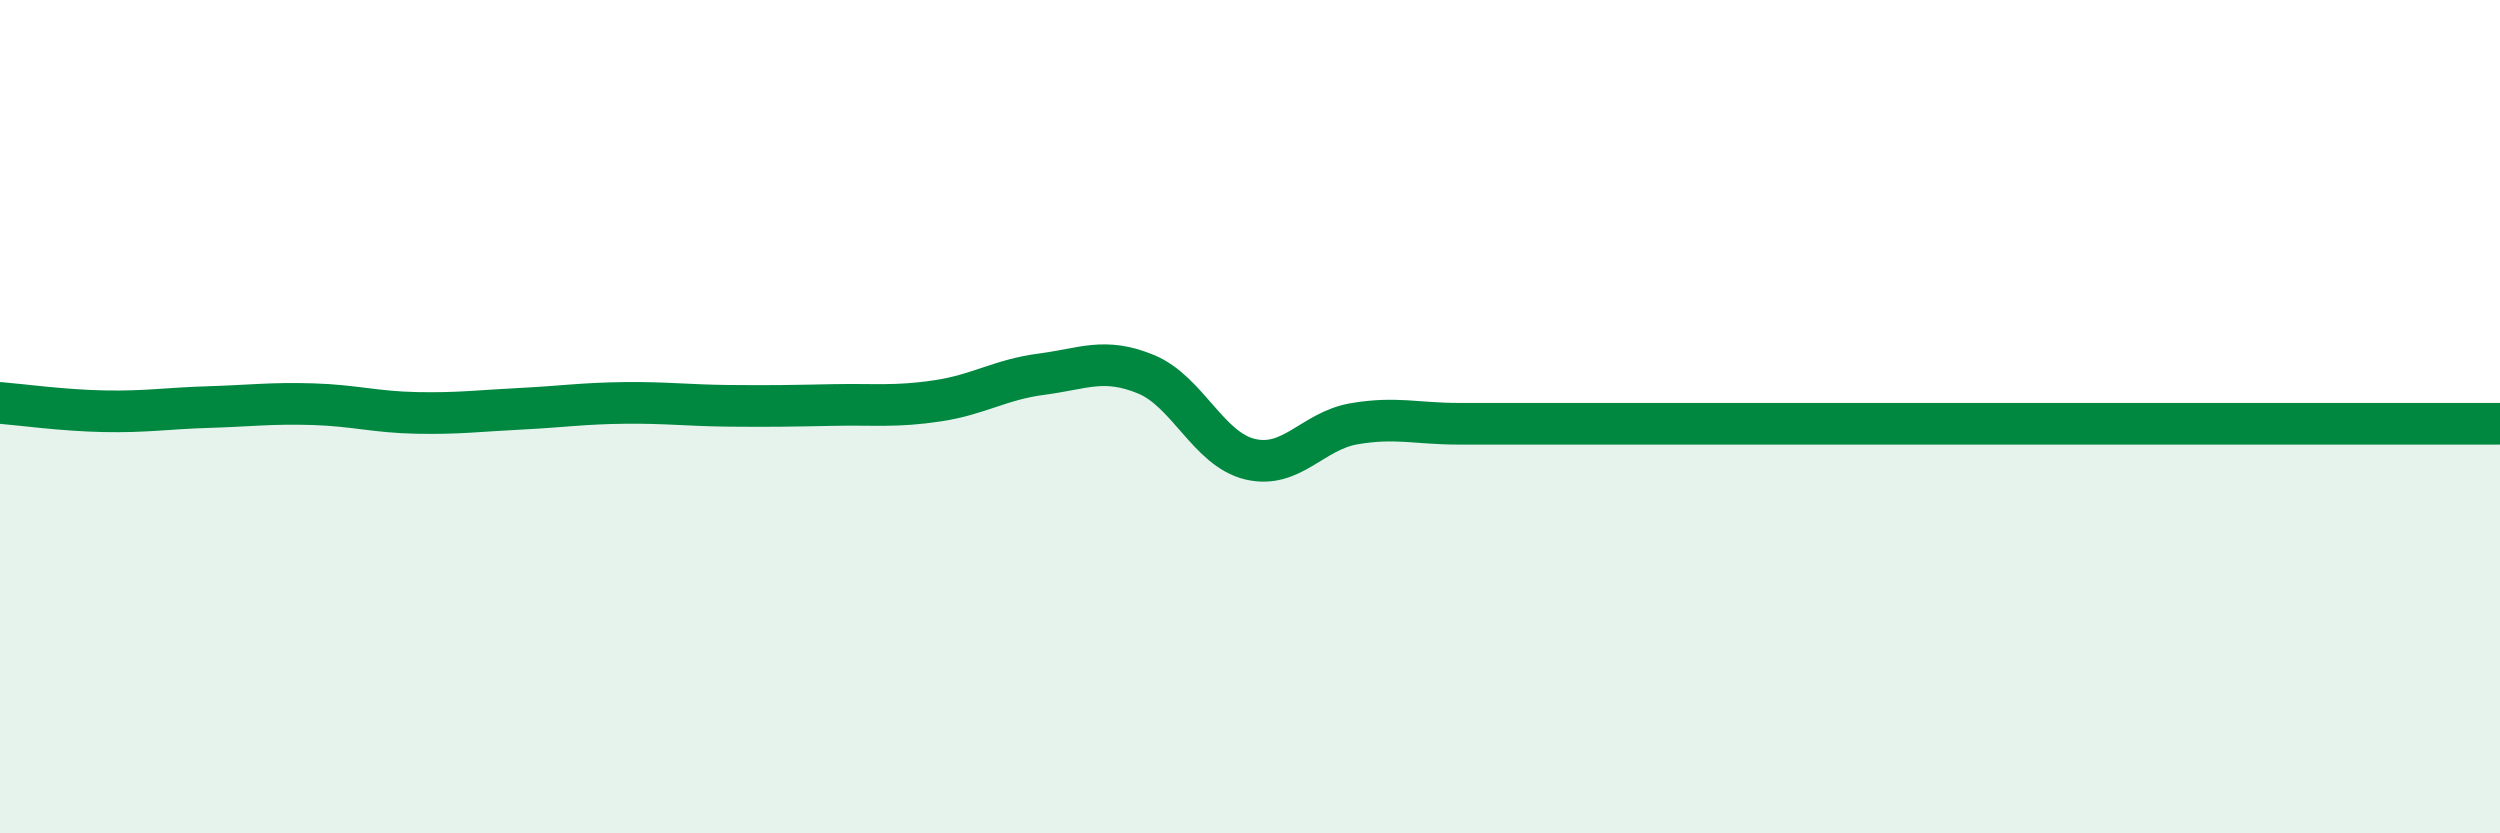 
    <svg width="60" height="20" viewBox="0 0 60 20" xmlns="http://www.w3.org/2000/svg">
      <path
        d="M 0,9.67 C 0.5,9.71 1.5,9.85 2.5,9.87 C 3.5,9.89 4,9.8 5,9.77 C 6,9.74 6.5,9.67 7.5,9.7 C 8.5,9.73 9,9.89 10,9.91 C 11,9.93 11.5,9.86 12.5,9.81 C 13.5,9.76 14,9.68 15,9.67 C 16,9.66 16.5,9.73 17.5,9.74 C 18.5,9.75 19,9.74 20,9.72 C 21,9.7 21.5,9.77 22.5,9.62 C 23.5,9.47 24,9.11 25,8.98 C 26,8.85 26.5,8.57 27.5,8.98 C 28.5,9.39 29,10.78 30,11.02 C 31,11.26 31.5,10.34 32.5,10.17 C 33.5,10 34,10.17 35,10.17 C 36,10.17 36.5,10.17 37.5,10.17 C 38.5,10.17 39,10.17 40,10.17 C 41,10.17 41.5,10.17 42.5,10.17 C 43.5,10.17 44,10.17 45,10.17 C 46,10.17 46.5,10.17 47.5,10.17 C 48.5,10.17 49,10.17 50,10.17 C 51,10.17 51.5,10.17 52.5,10.17 C 53.5,10.17 53.5,10.17 55,10.17 C 56.5,10.17 59,10.17 60,10.17L60 20L0 20Z"
        fill="#008740"
        opacity="0.1"
        stroke-linecap="round"
        stroke-linejoin="round"
      />
      <path
        d="M 0,9.67 C 0.5,9.71 1.5,9.85 2.5,9.87 C 3.5,9.89 4,9.8 5,9.77 C 6,9.74 6.5,9.67 7.5,9.7 C 8.5,9.73 9,9.89 10,9.91 C 11,9.93 11.5,9.86 12.5,9.81 C 13.5,9.76 14,9.68 15,9.67 C 16,9.66 16.5,9.73 17.5,9.74 C 18.5,9.75 19,9.74 20,9.72 C 21,9.7 21.5,9.77 22.5,9.62 C 23.5,9.47 24,9.11 25,8.98 C 26,8.85 26.5,8.57 27.5,8.98 C 28.5,9.39 29,10.78 30,11.02 C 31,11.26 31.5,10.34 32.5,10.17 C 33.5,10 34,10.17 35,10.17 C 36,10.17 36.5,10.17 37.5,10.17 C 38.5,10.17 39,10.17 40,10.17 C 41,10.17 41.5,10.17 42.5,10.17 C 43.5,10.17 44,10.17 45,10.17 C 46,10.17 46.5,10.17 47.5,10.17 C 48.5,10.17 49,10.17 50,10.17 C 51,10.17 51.5,10.17 52.5,10.17 C 53.5,10.17 53.5,10.17 55,10.17 C 56.5,10.17 59,10.17 60,10.17"
        stroke="#008740"
        stroke-width="1"
        fill="none"
        stroke-linecap="round"
        stroke-linejoin="round"
      />
    </svg>
  